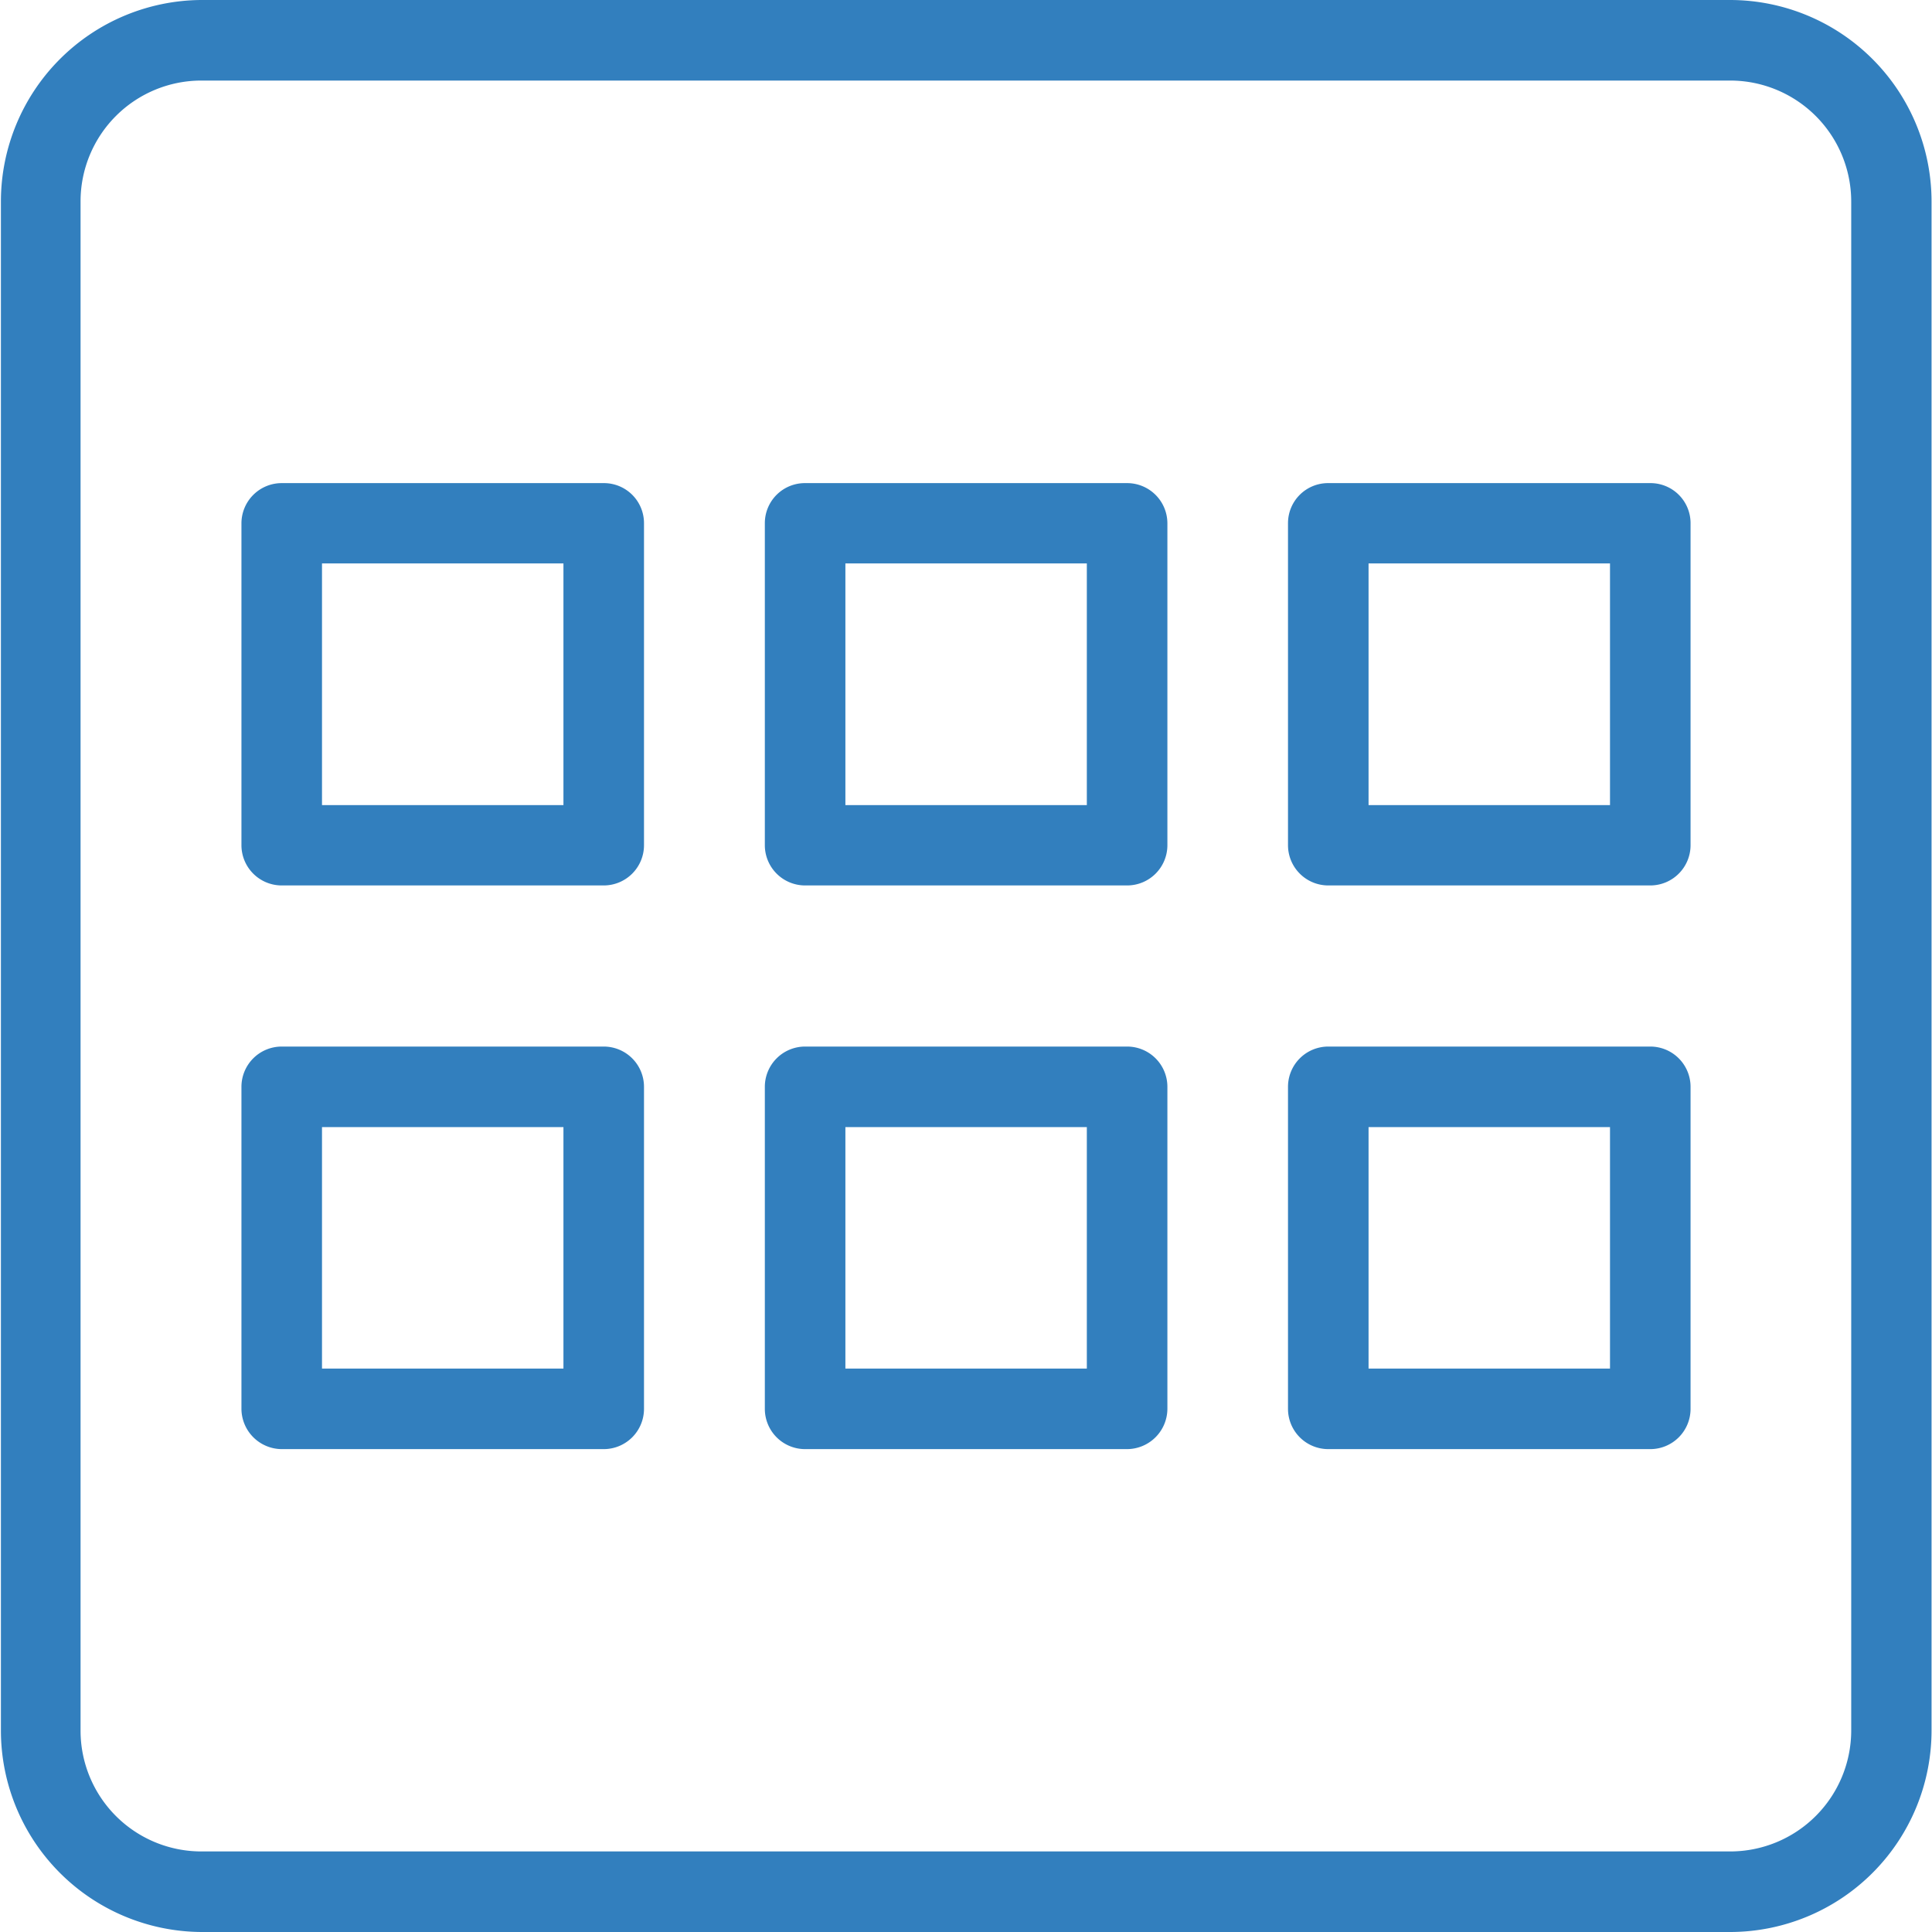 <svg xmlns="http://www.w3.org/2000/svg" id="Layer_1" data-name="Layer 1" viewBox="0 0 84.9 84.9"><defs><style>.cls-1{fill:#327fbe;}</style></defs><path class="cls-1" d="M84,7.32H16.8A8.86,8.86,0,0,0,8,16.16V83.38a8.86,8.86,0,0,0,8.84,8.84H84a8.86,8.86,0,0,0,8.84-8.84V16.16A8.86,8.86,0,0,0,84,7.32Zm5.31,76.06A5.32,5.32,0,0,1,84,88.68H16.8a5.31,5.31,0,0,1-5.3-5.3V16.16a5.31,5.31,0,0,1,5.3-5.3H84a5.32,5.32,0,0,1,5.31,5.3Z" transform="translate(-7.96 -7.32)"></path><path class="cls-1" d="M34.49,28.55H20.34a1.77,1.77,0,0,0-1.77,1.76V44.46a1.77,1.77,0,0,0,1.77,1.77H34.49a1.77,1.77,0,0,0,1.77-1.77V30.31A1.76,1.76,0,0,0,34.49,28.55ZM32.72,42.7H22.11V32.08H32.72Z" transform="translate(-7.96 -7.32)"></path><path class="cls-1" d="M80.48,28.55H66.33a1.76,1.76,0,0,0-1.77,1.76V44.46a1.77,1.77,0,0,0,1.77,1.77H80.48a1.77,1.77,0,0,0,1.77-1.77V30.31A1.76,1.76,0,0,0,80.48,28.55ZM78.71,42.7H68.1V32.08H78.71Z" transform="translate(-7.96 -7.32)"></path><path class="cls-1" d="M57.49,28.55H43.34a1.76,1.76,0,0,0-1.77,1.76V44.46a1.77,1.77,0,0,0,1.77,1.77H57.49a1.77,1.77,0,0,0,1.77-1.77V30.31A1.77,1.77,0,0,0,57.49,28.55ZM55.72,42.7H45.11V32.08H55.72Z" transform="translate(-7.96 -7.32)"></path><path class="cls-1" d="M34.49,53.31H20.34a1.77,1.77,0,0,0-1.77,1.77V69.23A1.78,1.78,0,0,0,20.34,71H34.49a1.77,1.77,0,0,0,1.77-1.77V55.08A1.77,1.77,0,0,0,34.49,53.31ZM32.72,67.46H22.11V56.85H32.72Z" transform="translate(-7.96 -7.32)"></path><path class="cls-1" d="M80.48,53.31H66.33a1.77,1.77,0,0,0-1.77,1.77V69.23A1.77,1.77,0,0,0,66.33,71H80.48a1.77,1.77,0,0,0,1.77-1.77V55.08A1.77,1.77,0,0,0,80.48,53.31ZM78.71,67.46H68.1V56.85H78.71Z" transform="translate(-7.96 -7.32)"></path><path class="cls-1" d="M57.49,53.31H43.34a1.77,1.77,0,0,0-1.77,1.77V69.23A1.77,1.77,0,0,0,43.34,71H57.49a1.78,1.78,0,0,0,1.77-1.77V55.08A1.77,1.77,0,0,0,57.49,53.31ZM55.72,67.46H45.11V56.85H55.72Z" transform="translate(-7.96 -7.32)"></path></svg>